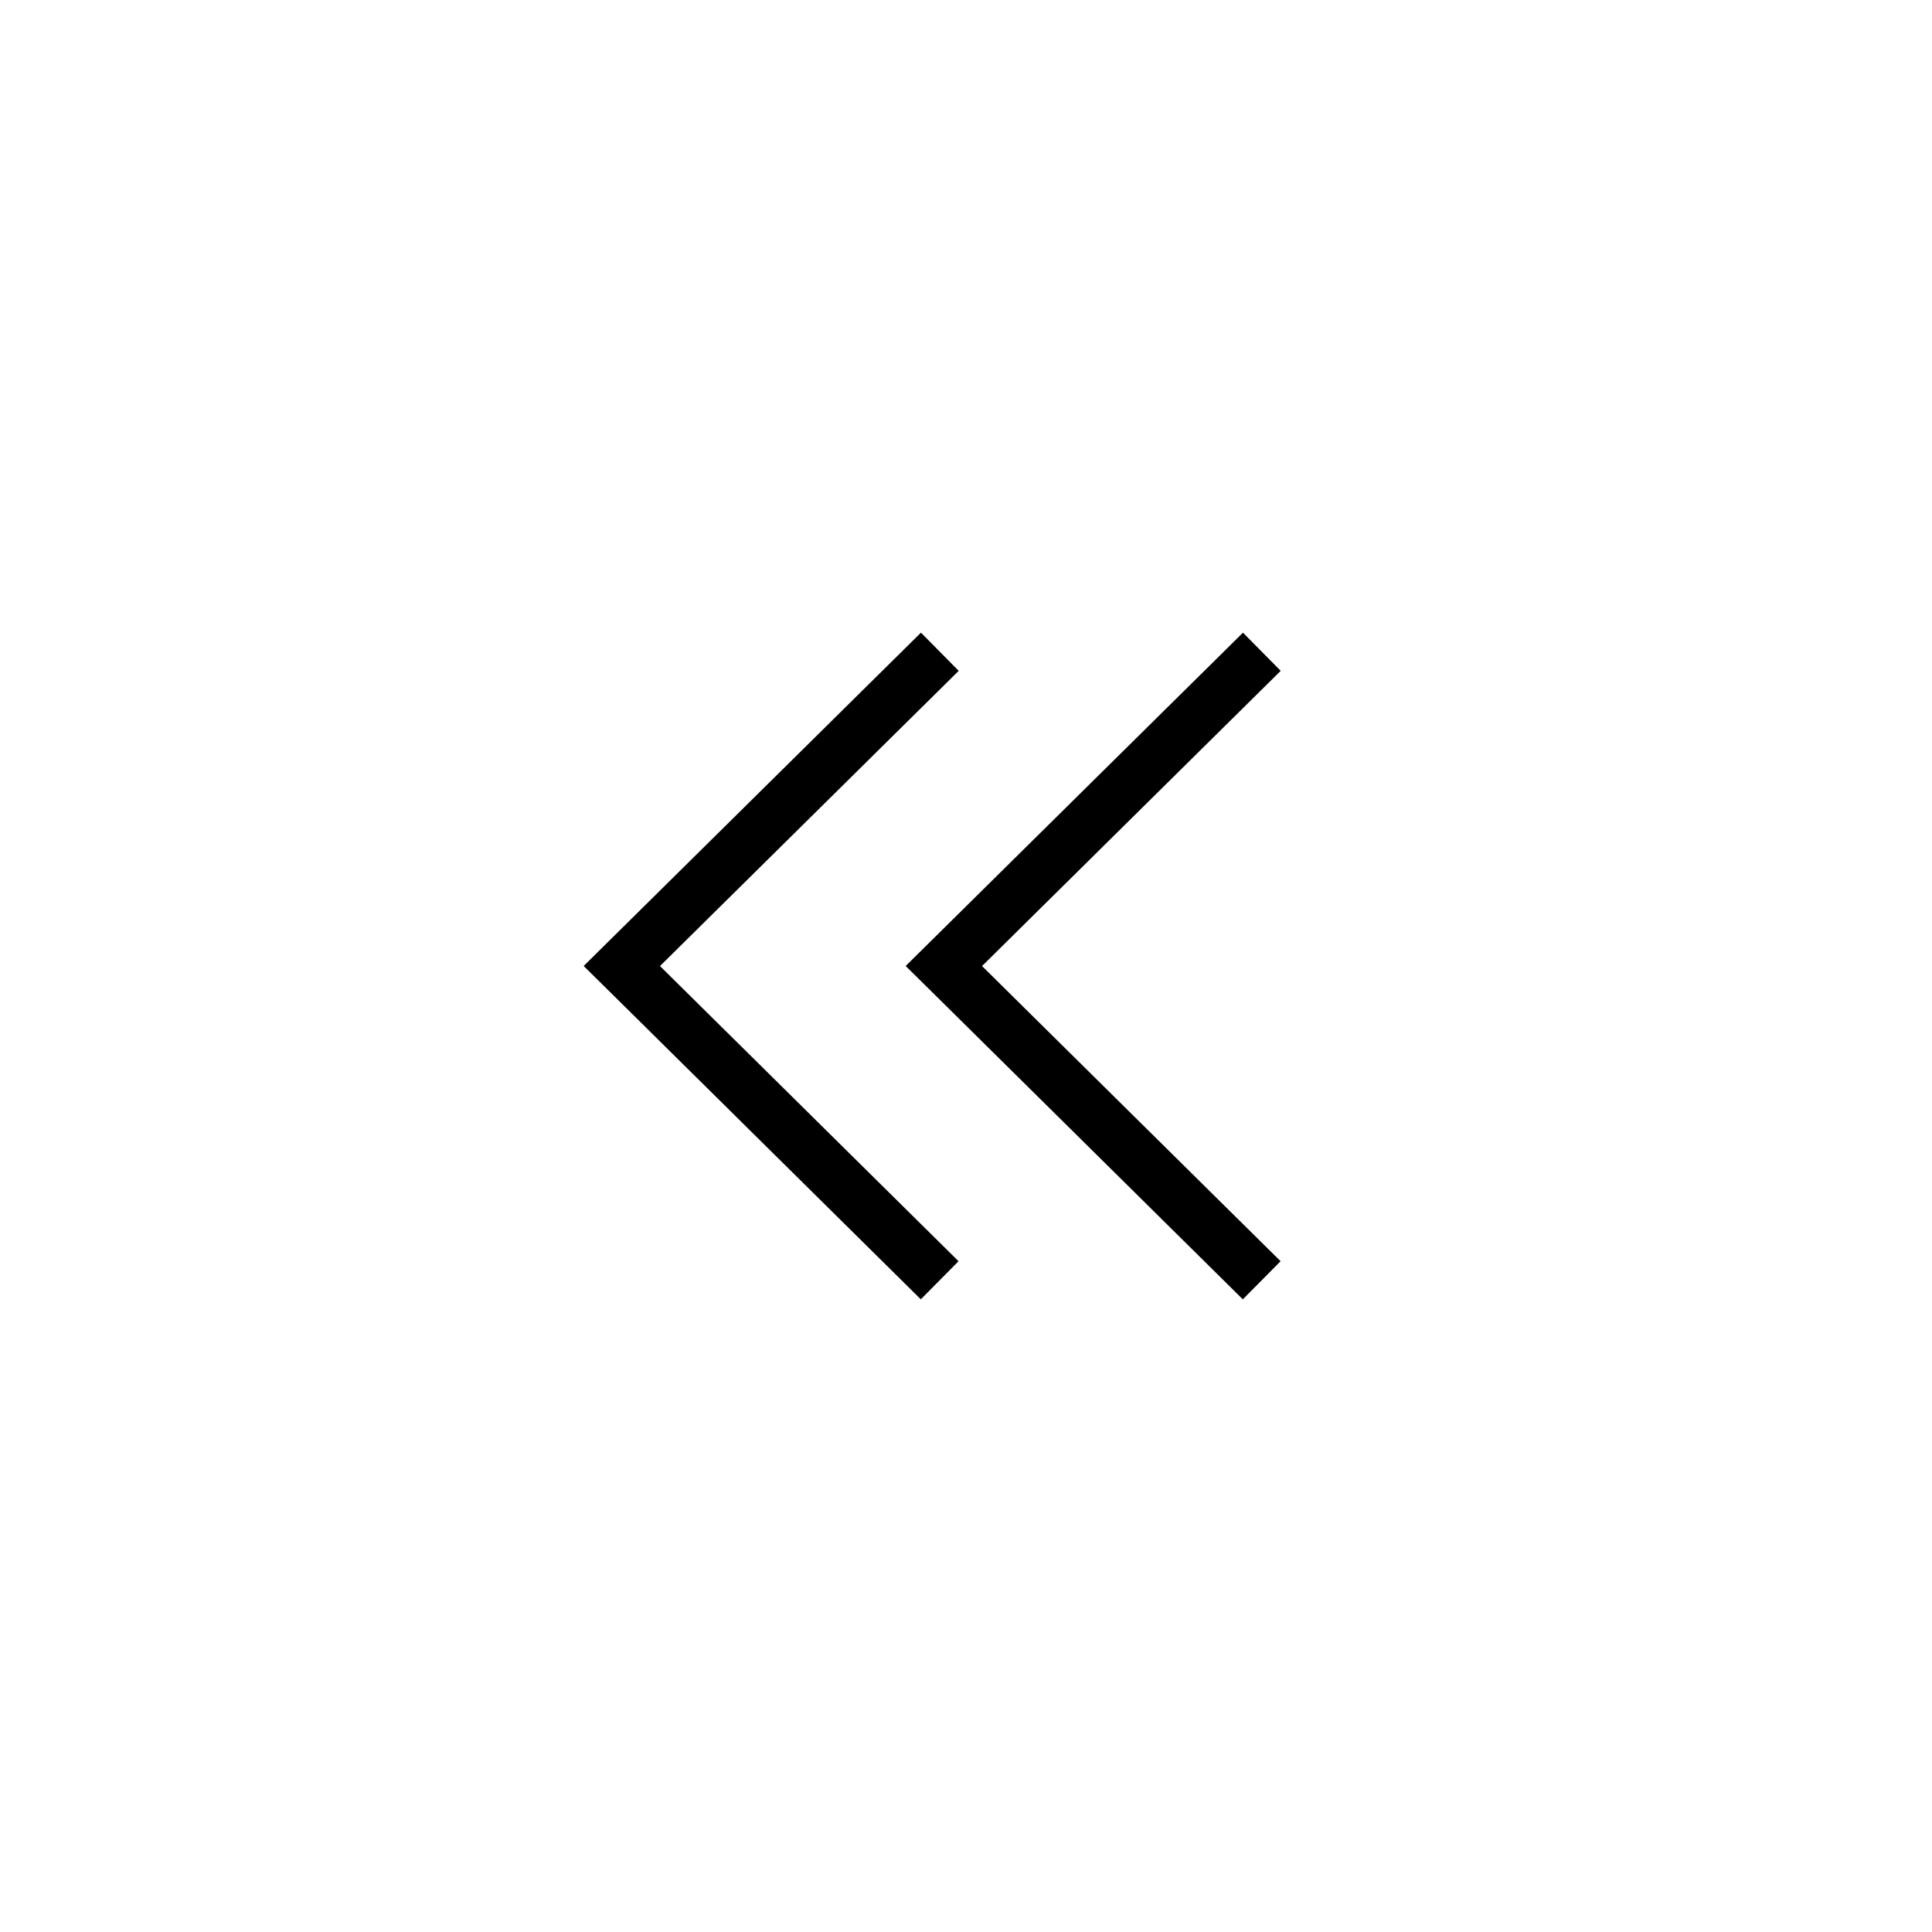 <svg width="36" height="36" viewBox="0 0 36 36" fill="none" xmlns="http://www.w3.org/2000/svg"><path fill-rule="evenodd" clip-rule="evenodd" d="m17.16 11.789-5.924 5.855-.36.356.36.355 5.922 5.856.703-.71-5.563-5.5 5.566-5.501-.703-.711Zm6.001 0-5.925 5.855-.36.356.36.355 5.922 5.856.704-.71-5.563-5.5 5.565-5.501-.703-.711Z" fill="#000"/></svg>
